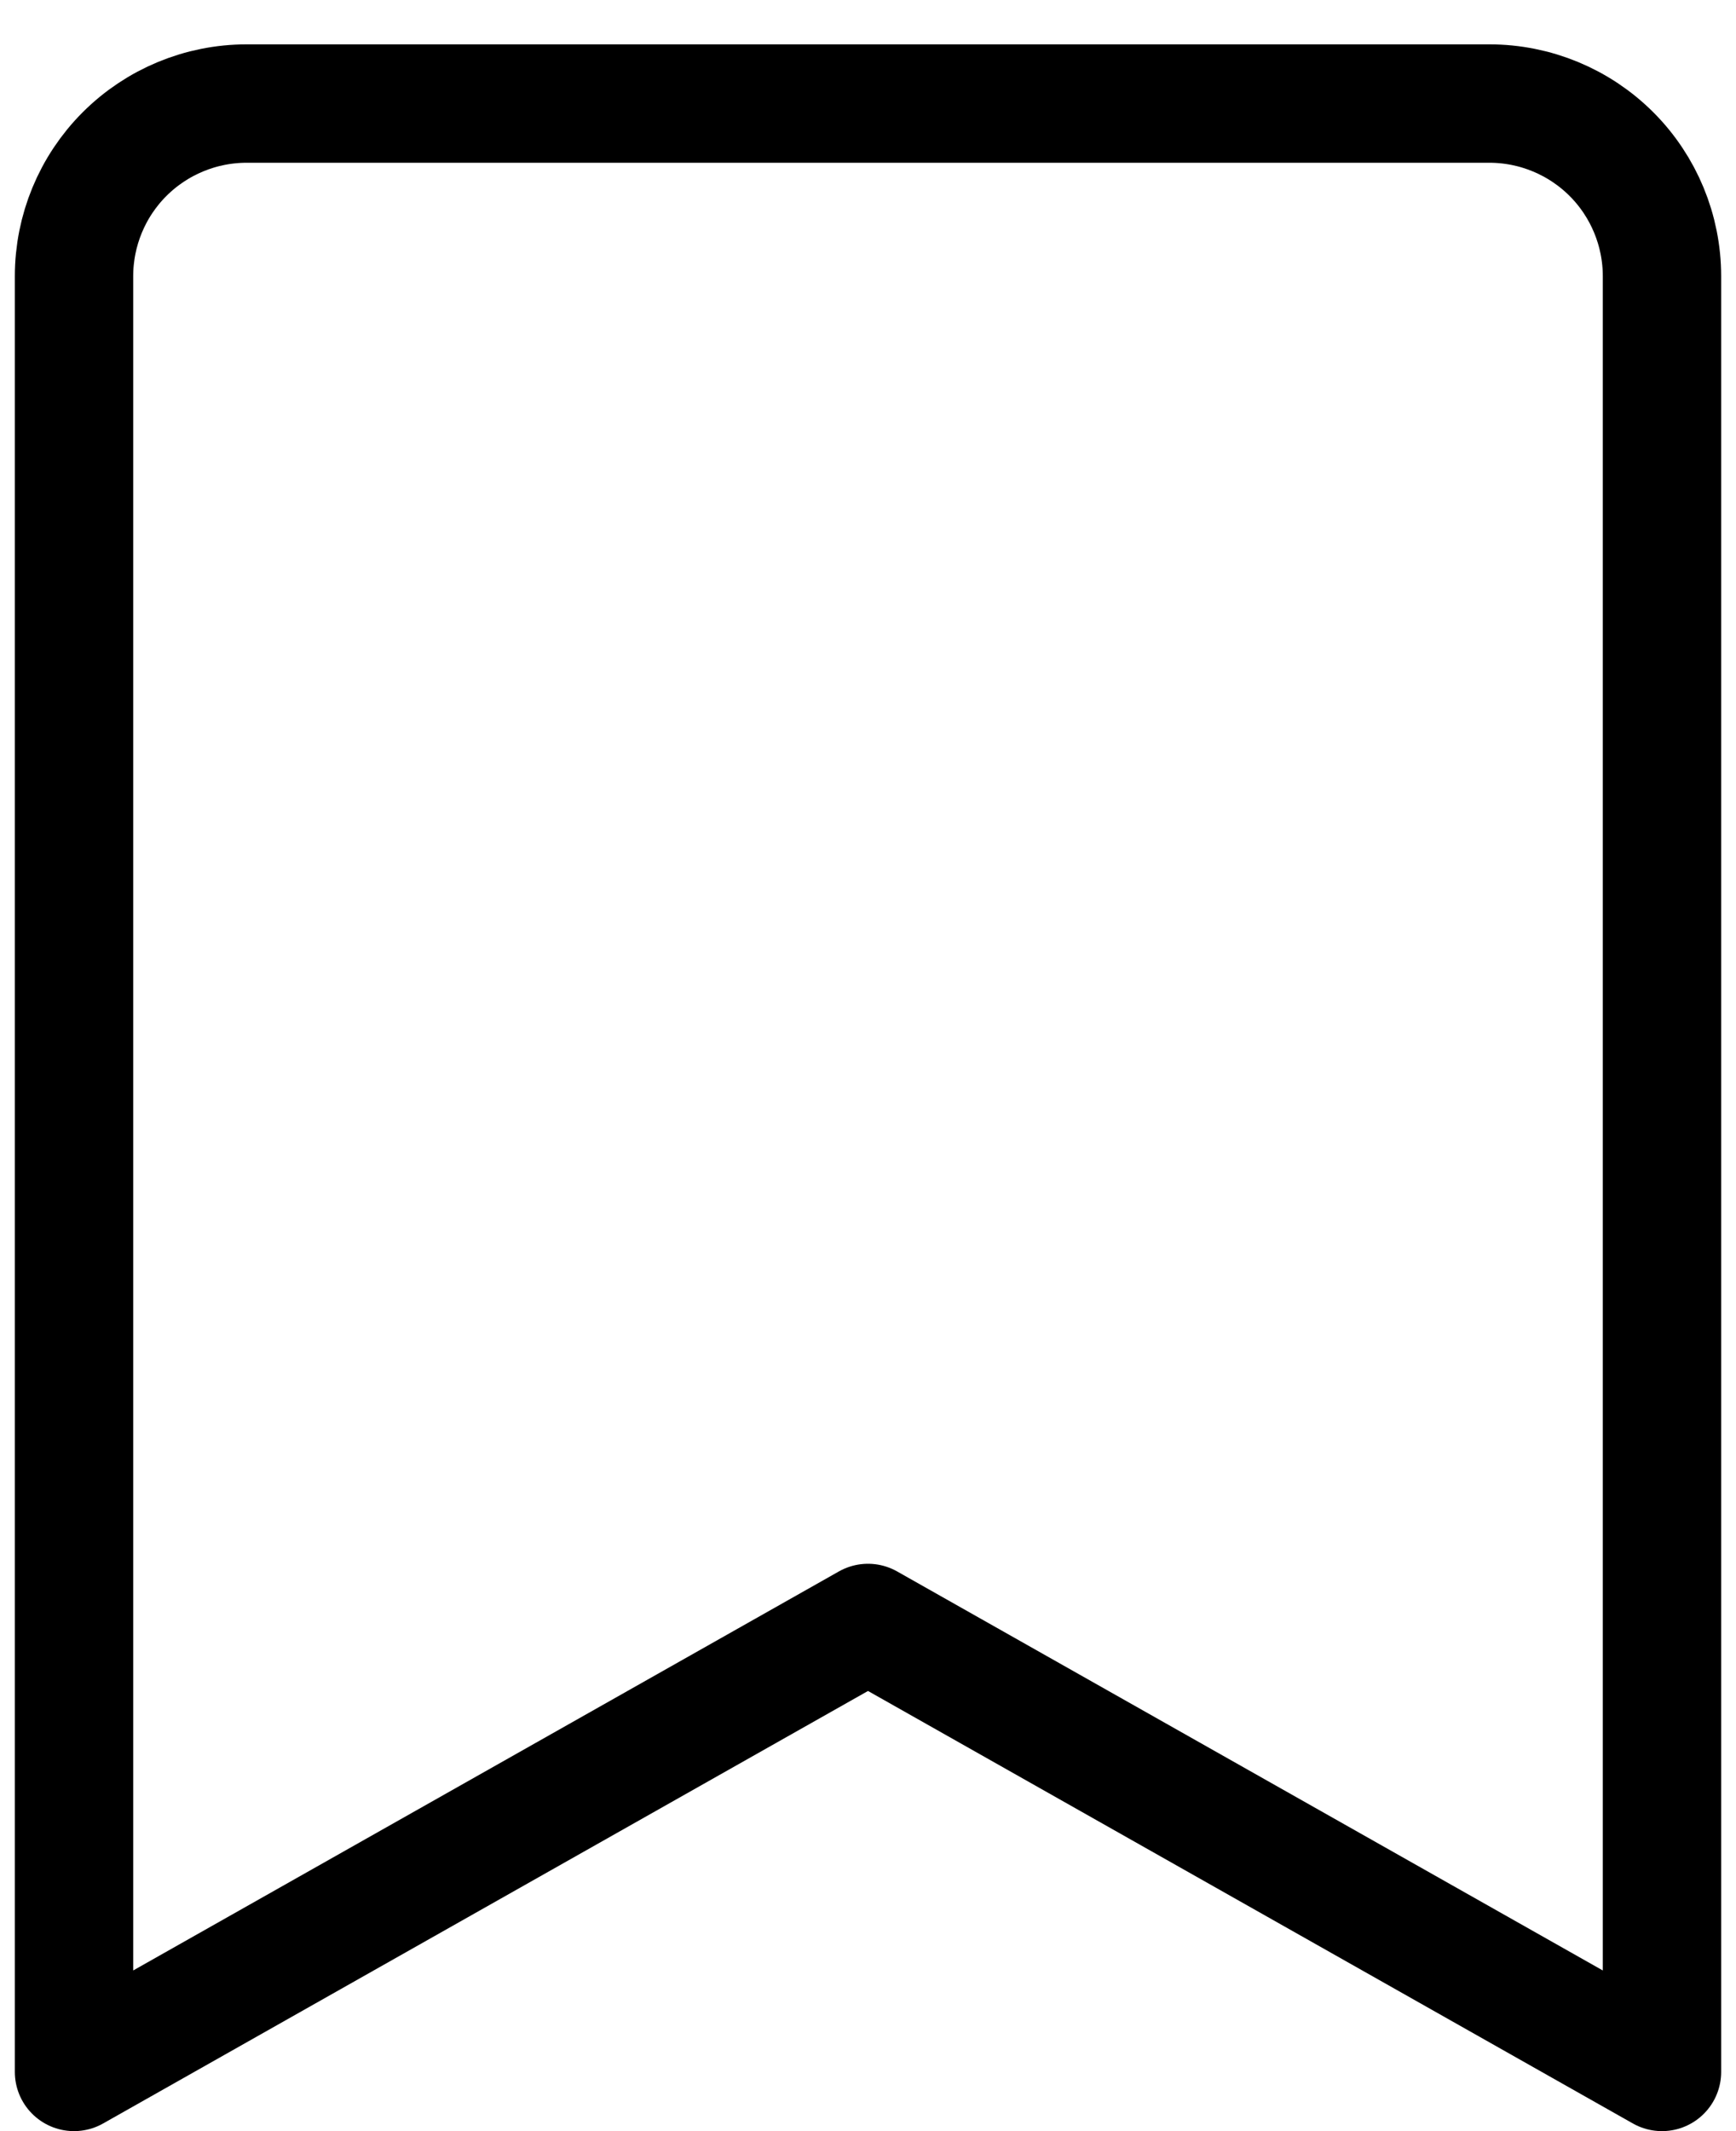 <svg width="100%" height="100%" viewBox="0 0 22 27" fill="none" xmlns="http://www.w3.org/2000/svg">
<path d="M21.062 26.25L11 20.562L0.938 26.25V3.5C0.938 2.92 1.168 2.363 1.578 1.953C1.988 1.543 2.545 1.312 3.125 1.312H18.875C19.455 1.312 20.012 1.543 20.422 1.953C20.832 2.363 21.062 2.92 21.062 3.5V26.25Z" stroke="currentColor" stroke-width="1.5" stroke-linecap="round" stroke-linejoin="round"/>
</svg>
